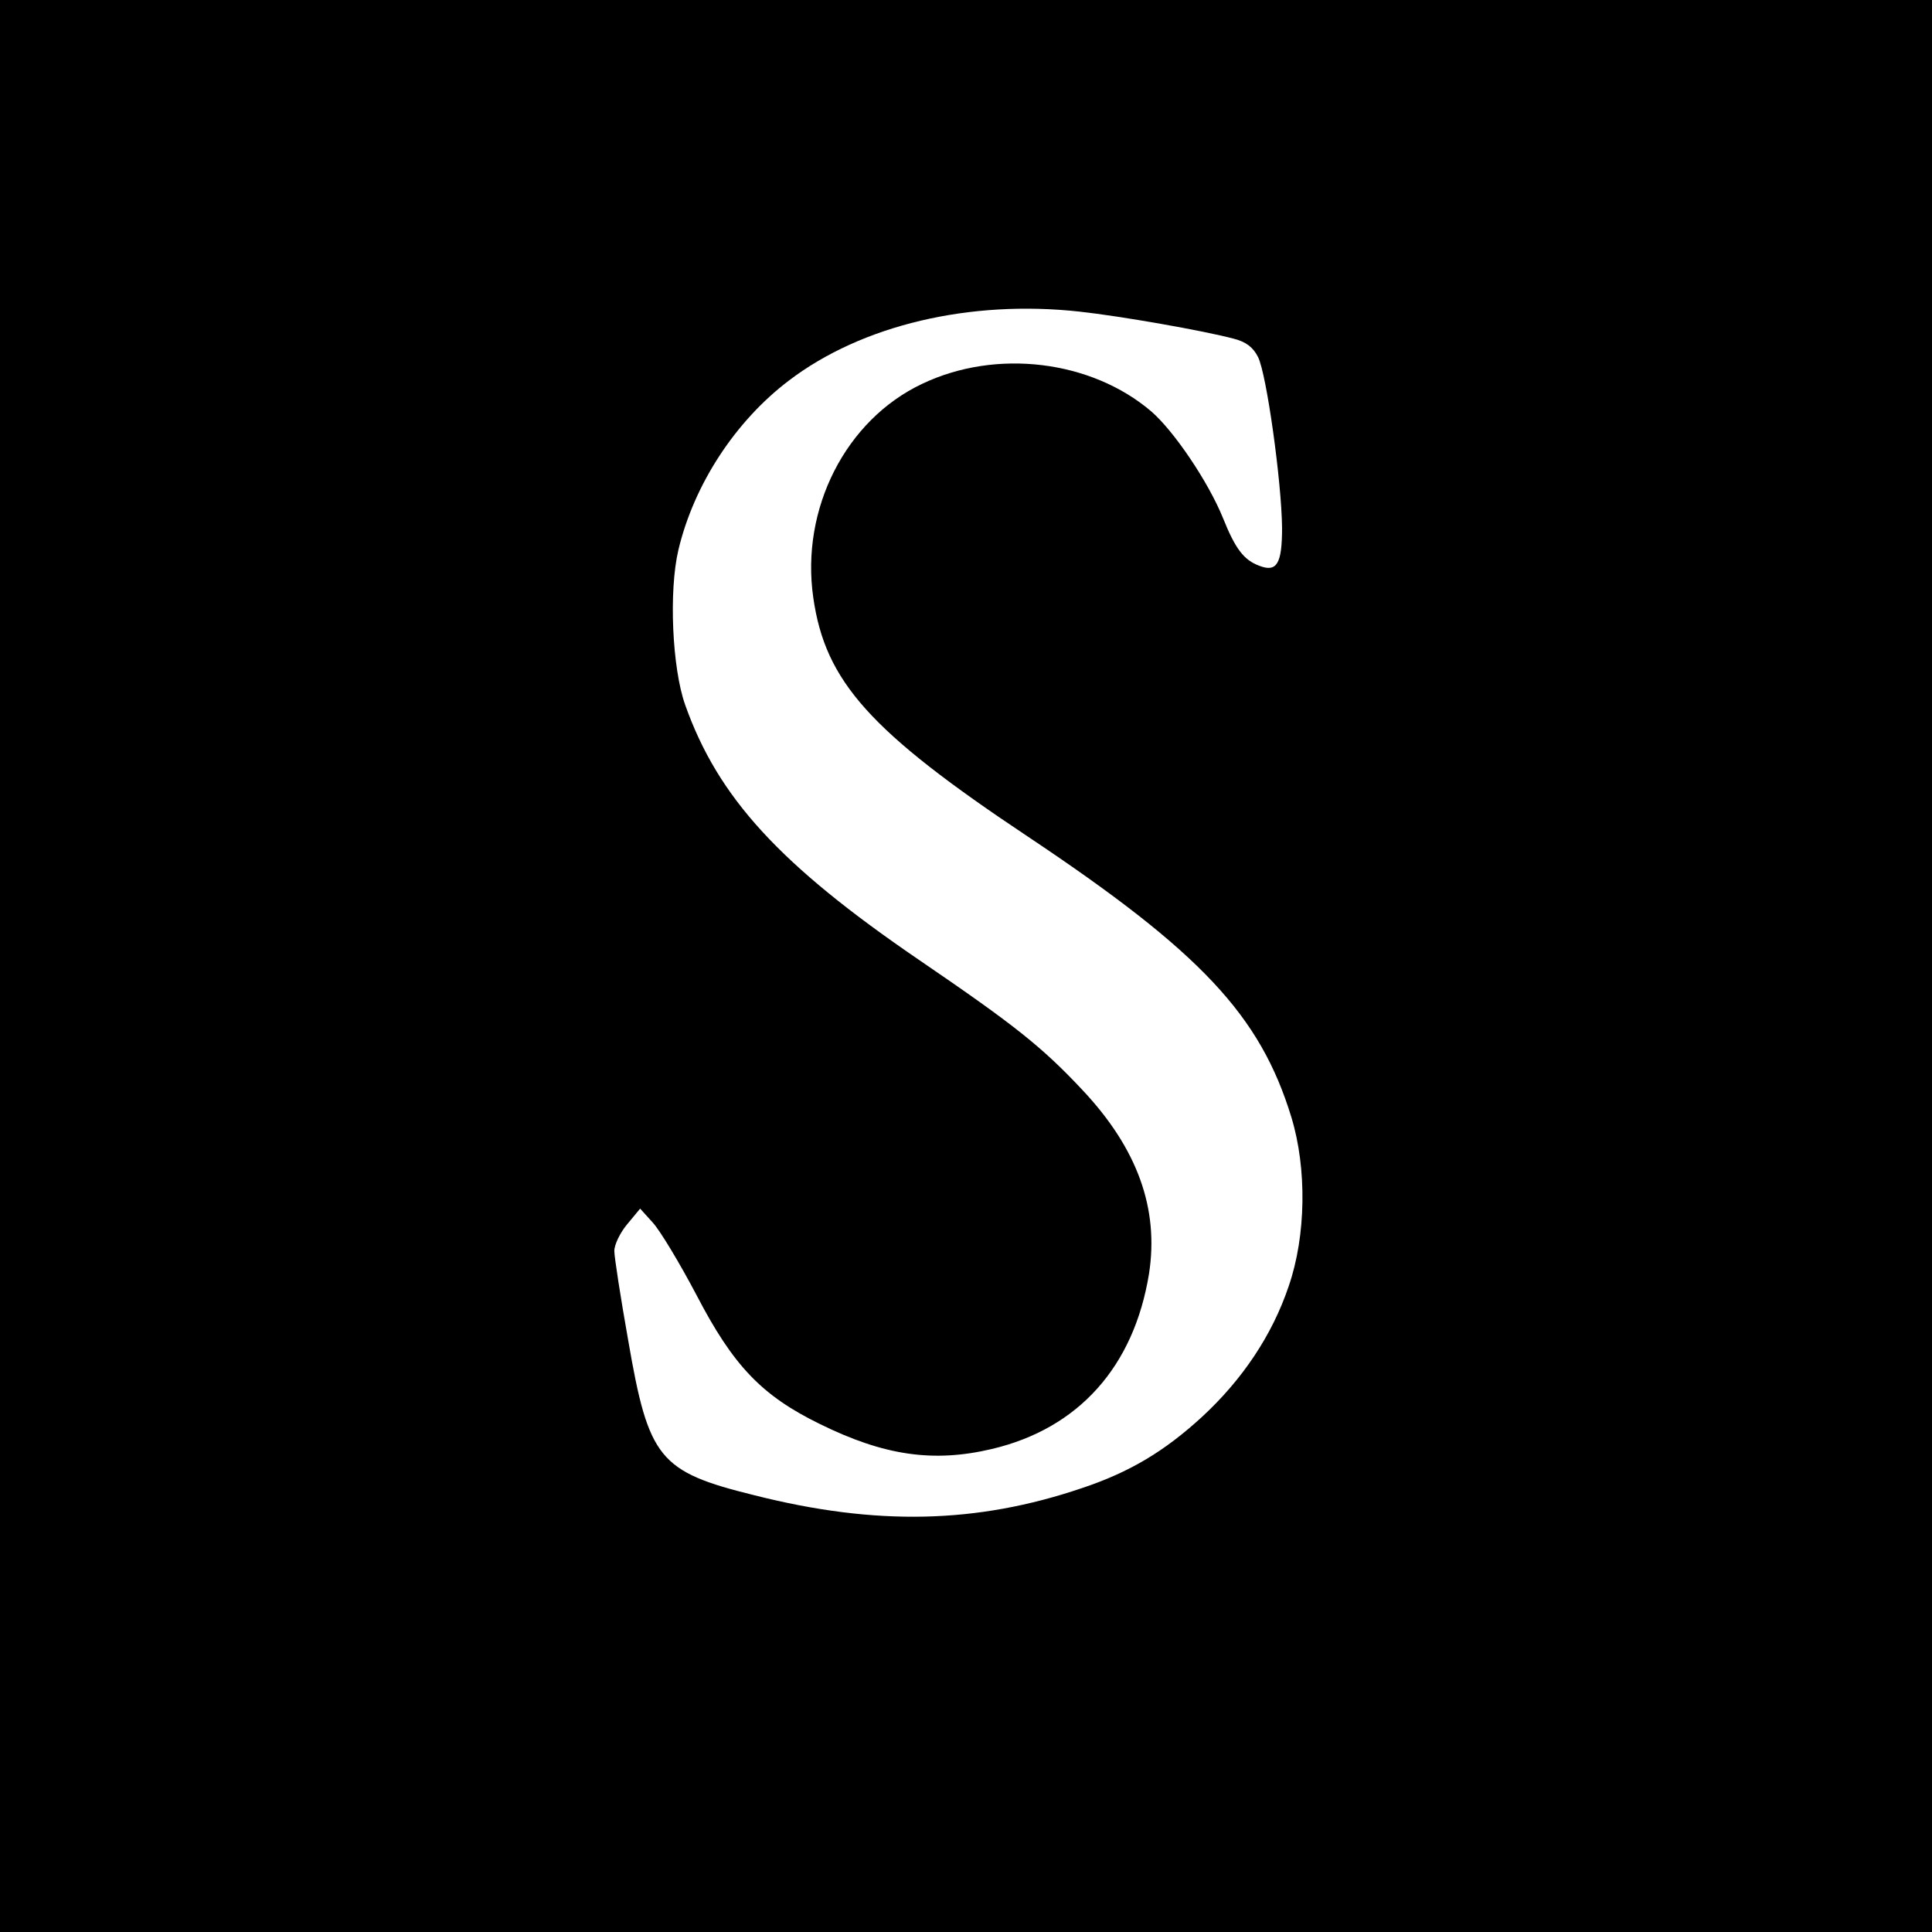 <?xml version="1.0" standalone="no"?>
<!DOCTYPE svg PUBLIC "-//W3C//DTD SVG 20010904//EN"
 "http://www.w3.org/TR/2001/REC-SVG-20010904/DTD/svg10.dtd">
<svg version="1.0" xmlns="http://www.w3.org/2000/svg"
 width="434pt" height="434pt" viewBox="0 0 434 434"
 preserveAspectRatio="xMidYMid meet">
<g transform="translate(0,434) scale(0.1,-0.1)"
fill="#000000" stroke="none">
<path d="M0 2170 l0 -2170 2170 0 2170 0 0 2170 0 2170 -2170 0 -2170 0 0
-2170z m2425 1470 c92 -10 280 -43 347 -61 27 -7 43 -19 54 -41 19 -37 53
-280 54 -384 0 -81 -12 -100 -51 -85 -35 13 -54 38 -82 108 -33 81 -110 195
-161 239 -135 115 -348 141 -514 62 -172 -81 -274 -281 -245 -481 27 -188 127
-300 483 -537 388 -259 521 -401 591 -630 35 -115 33 -266 -6 -379 -37 -110
-104 -210 -195 -294 -84 -77 -162 -124 -270 -160 -236 -80 -462 -85 -735 -16
-215 53 -238 82 -284 349 -17 96 -31 186 -31 200 0 14 13 41 29 60 l29 35 28
-31 c16 -17 60 -90 98 -162 83 -160 147 -227 278 -291 144 -71 255 -87 386
-56 195 46 319 185 353 393 23 147 -26 282 -149 413 -91 97 -151 145 -368 293
-312 213 -451 364 -525 573 -29 82 -37 255 -15 348 35 147 128 289 248 380
164 125 407 182 653 155z"/>
</g>
</svg>
